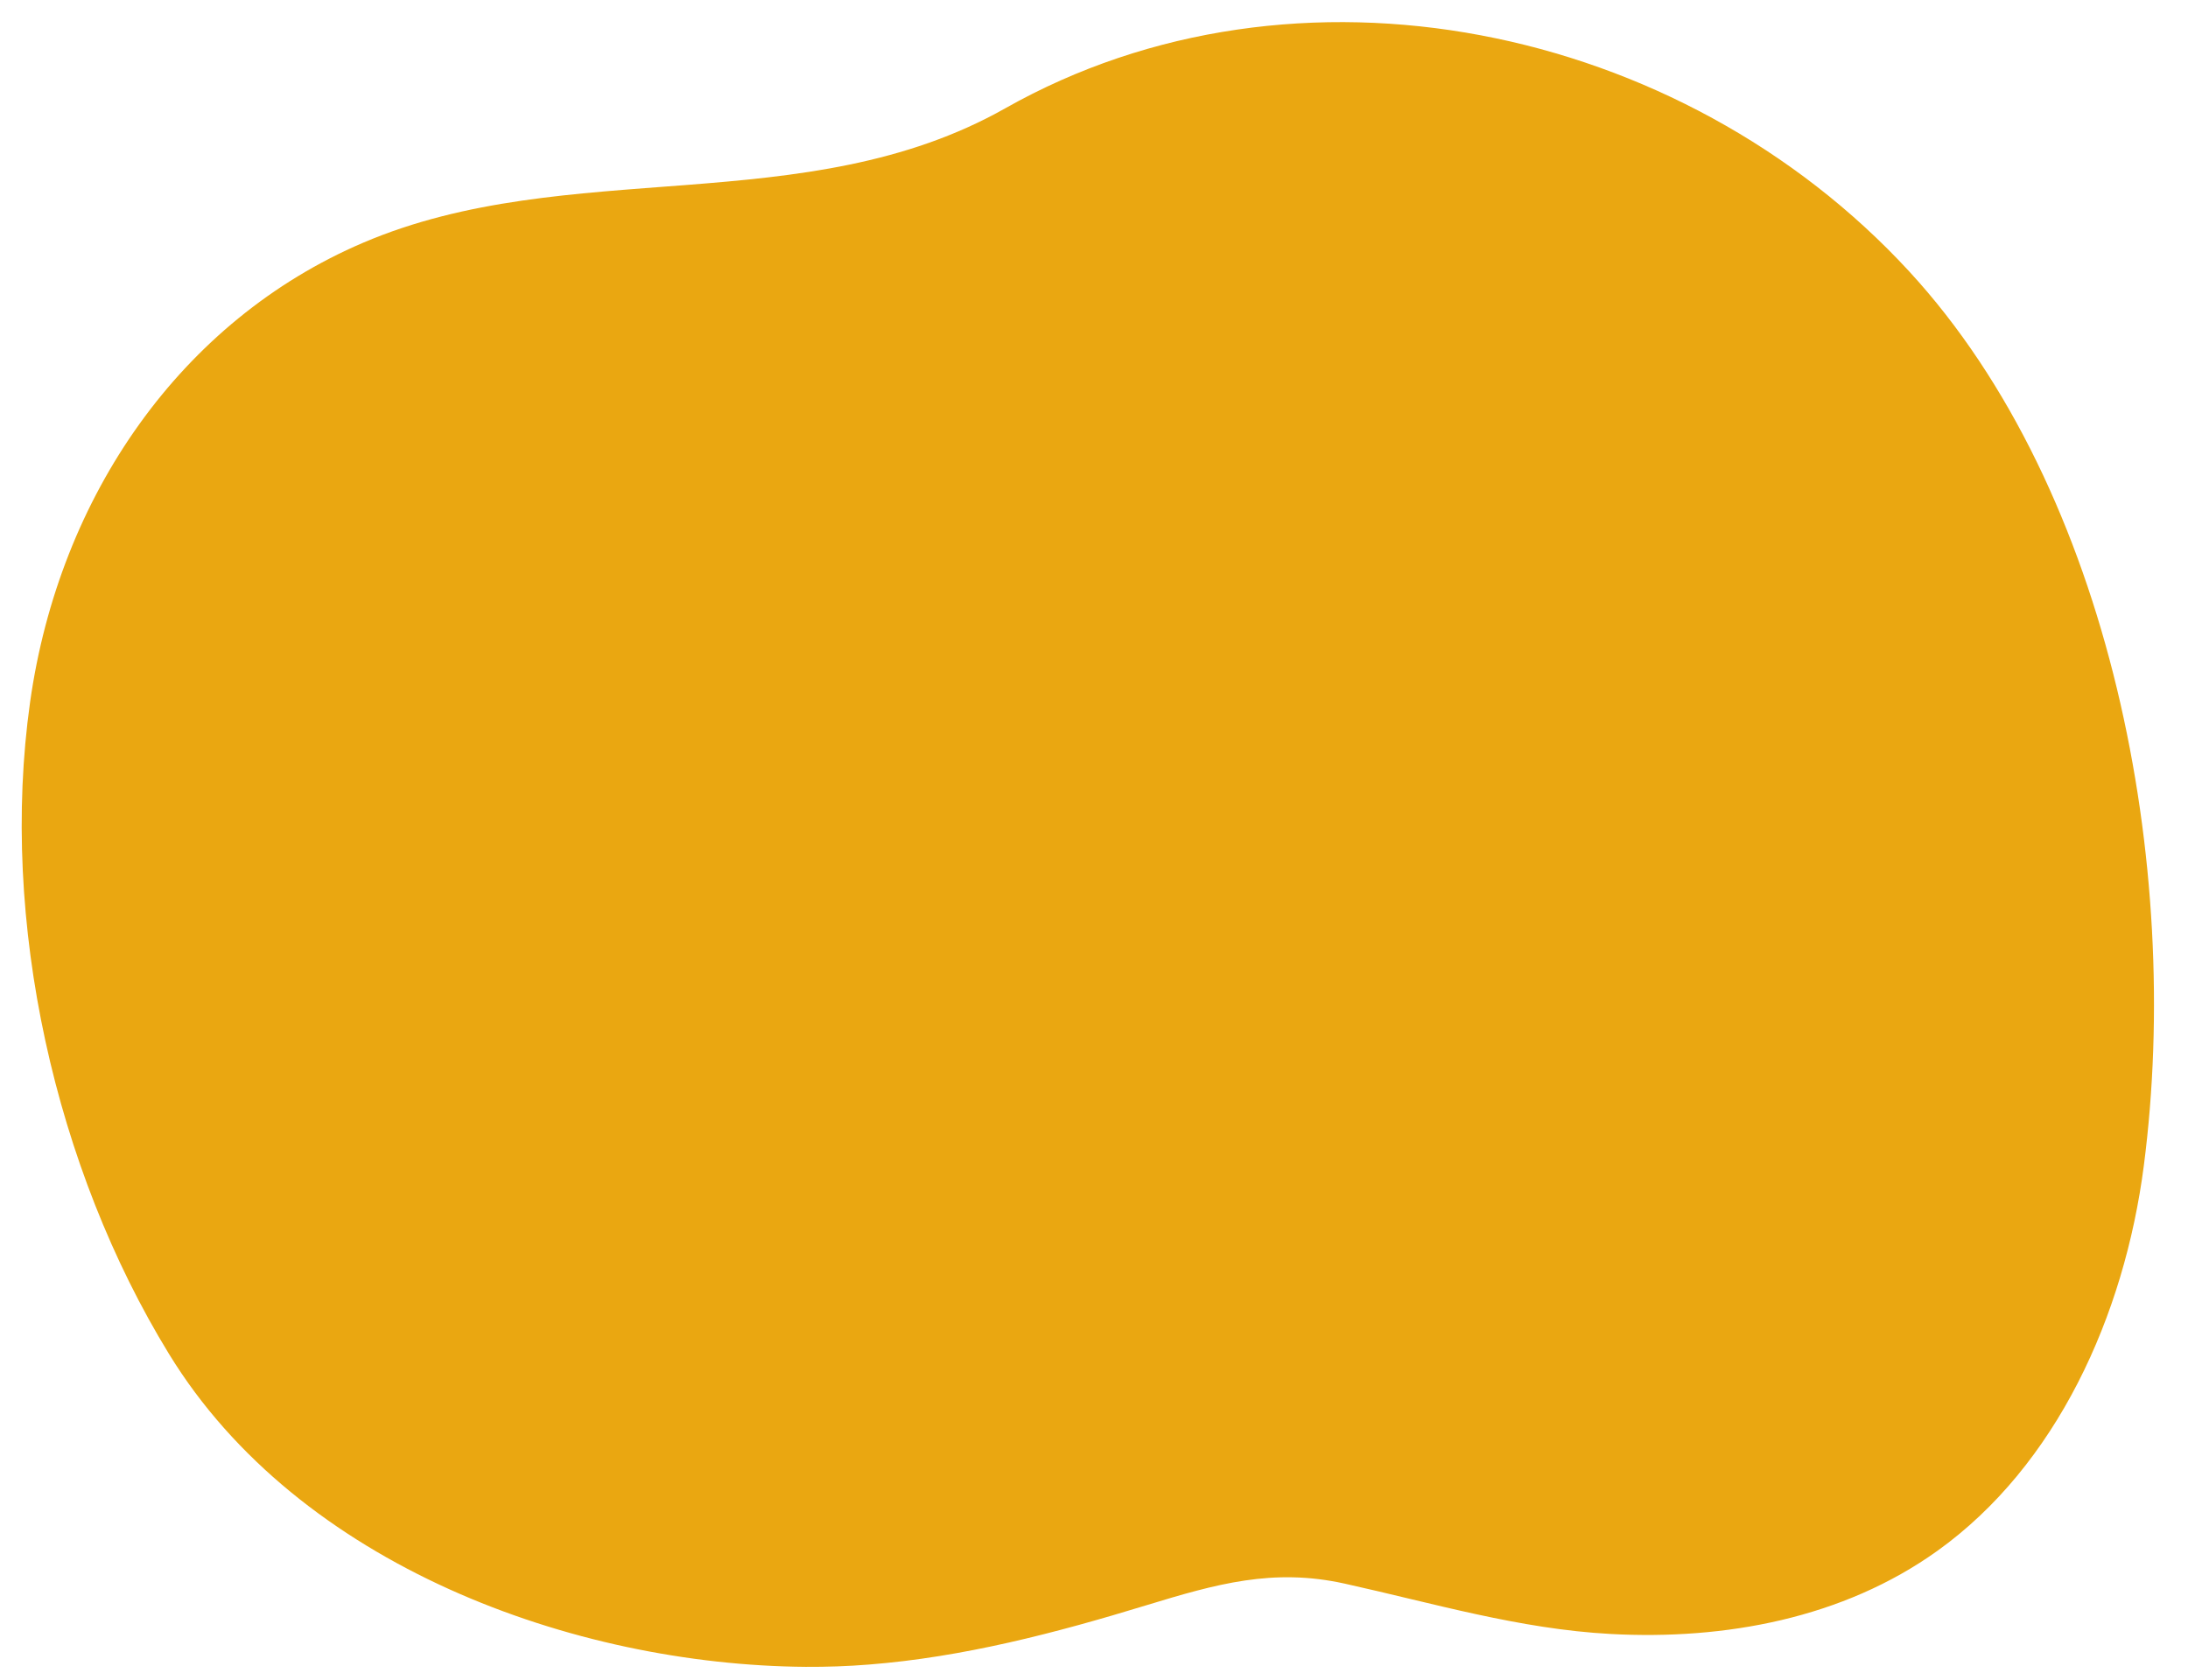 <?xml version="1.0" encoding="utf-8"?>
<!-- Generator: Adobe Illustrator 25.0.0, SVG Export Plug-In . SVG Version: 6.00 Build 0)  -->
<svg version="1.1" id="Layer_1" xmlns="http://www.w3.org/2000/svg" xmlns:xlink="http://www.w3.org/1999/xlink" x="0px" y="0px"
	 viewBox="0 0 181 139" style="enable-background:new 0 0 181 139;" xml:space="preserve">
<style type="text/css">
	.st0{fill:#EAA711;}
</style>
<g>
	<g>
		<path class="st0" d="M71.88,137.73c-1.74,0.14-3.48,0.2-5.23,0.19c-19.18-0.15-41.94-8.37-52.67-25.89
			C4.59,96.71-0.07,76.26,2.49,58.09c2.41-17.07,12.5-31.58,27.56-38.01C47,12.84,66.64,18.3,83.16,8.96
			c24.05-13.59,55.88-7.02,74.77,13.49c16.75,18.18,22.62,49.25,19.42,73.97c-1.61,12.49-7.25,24.86-17.08,31.9
			c-7.82,5.6-17.61,7.39-27.03,6.88c-7.57-0.41-14.65-2.54-22.02-4.17c-5.9-1.3-10.58,0.02-16.41,1.8
			C87.32,135.12,79.67,137.12,71.88,137.73z"/>
	</g>
</g>
</svg>

